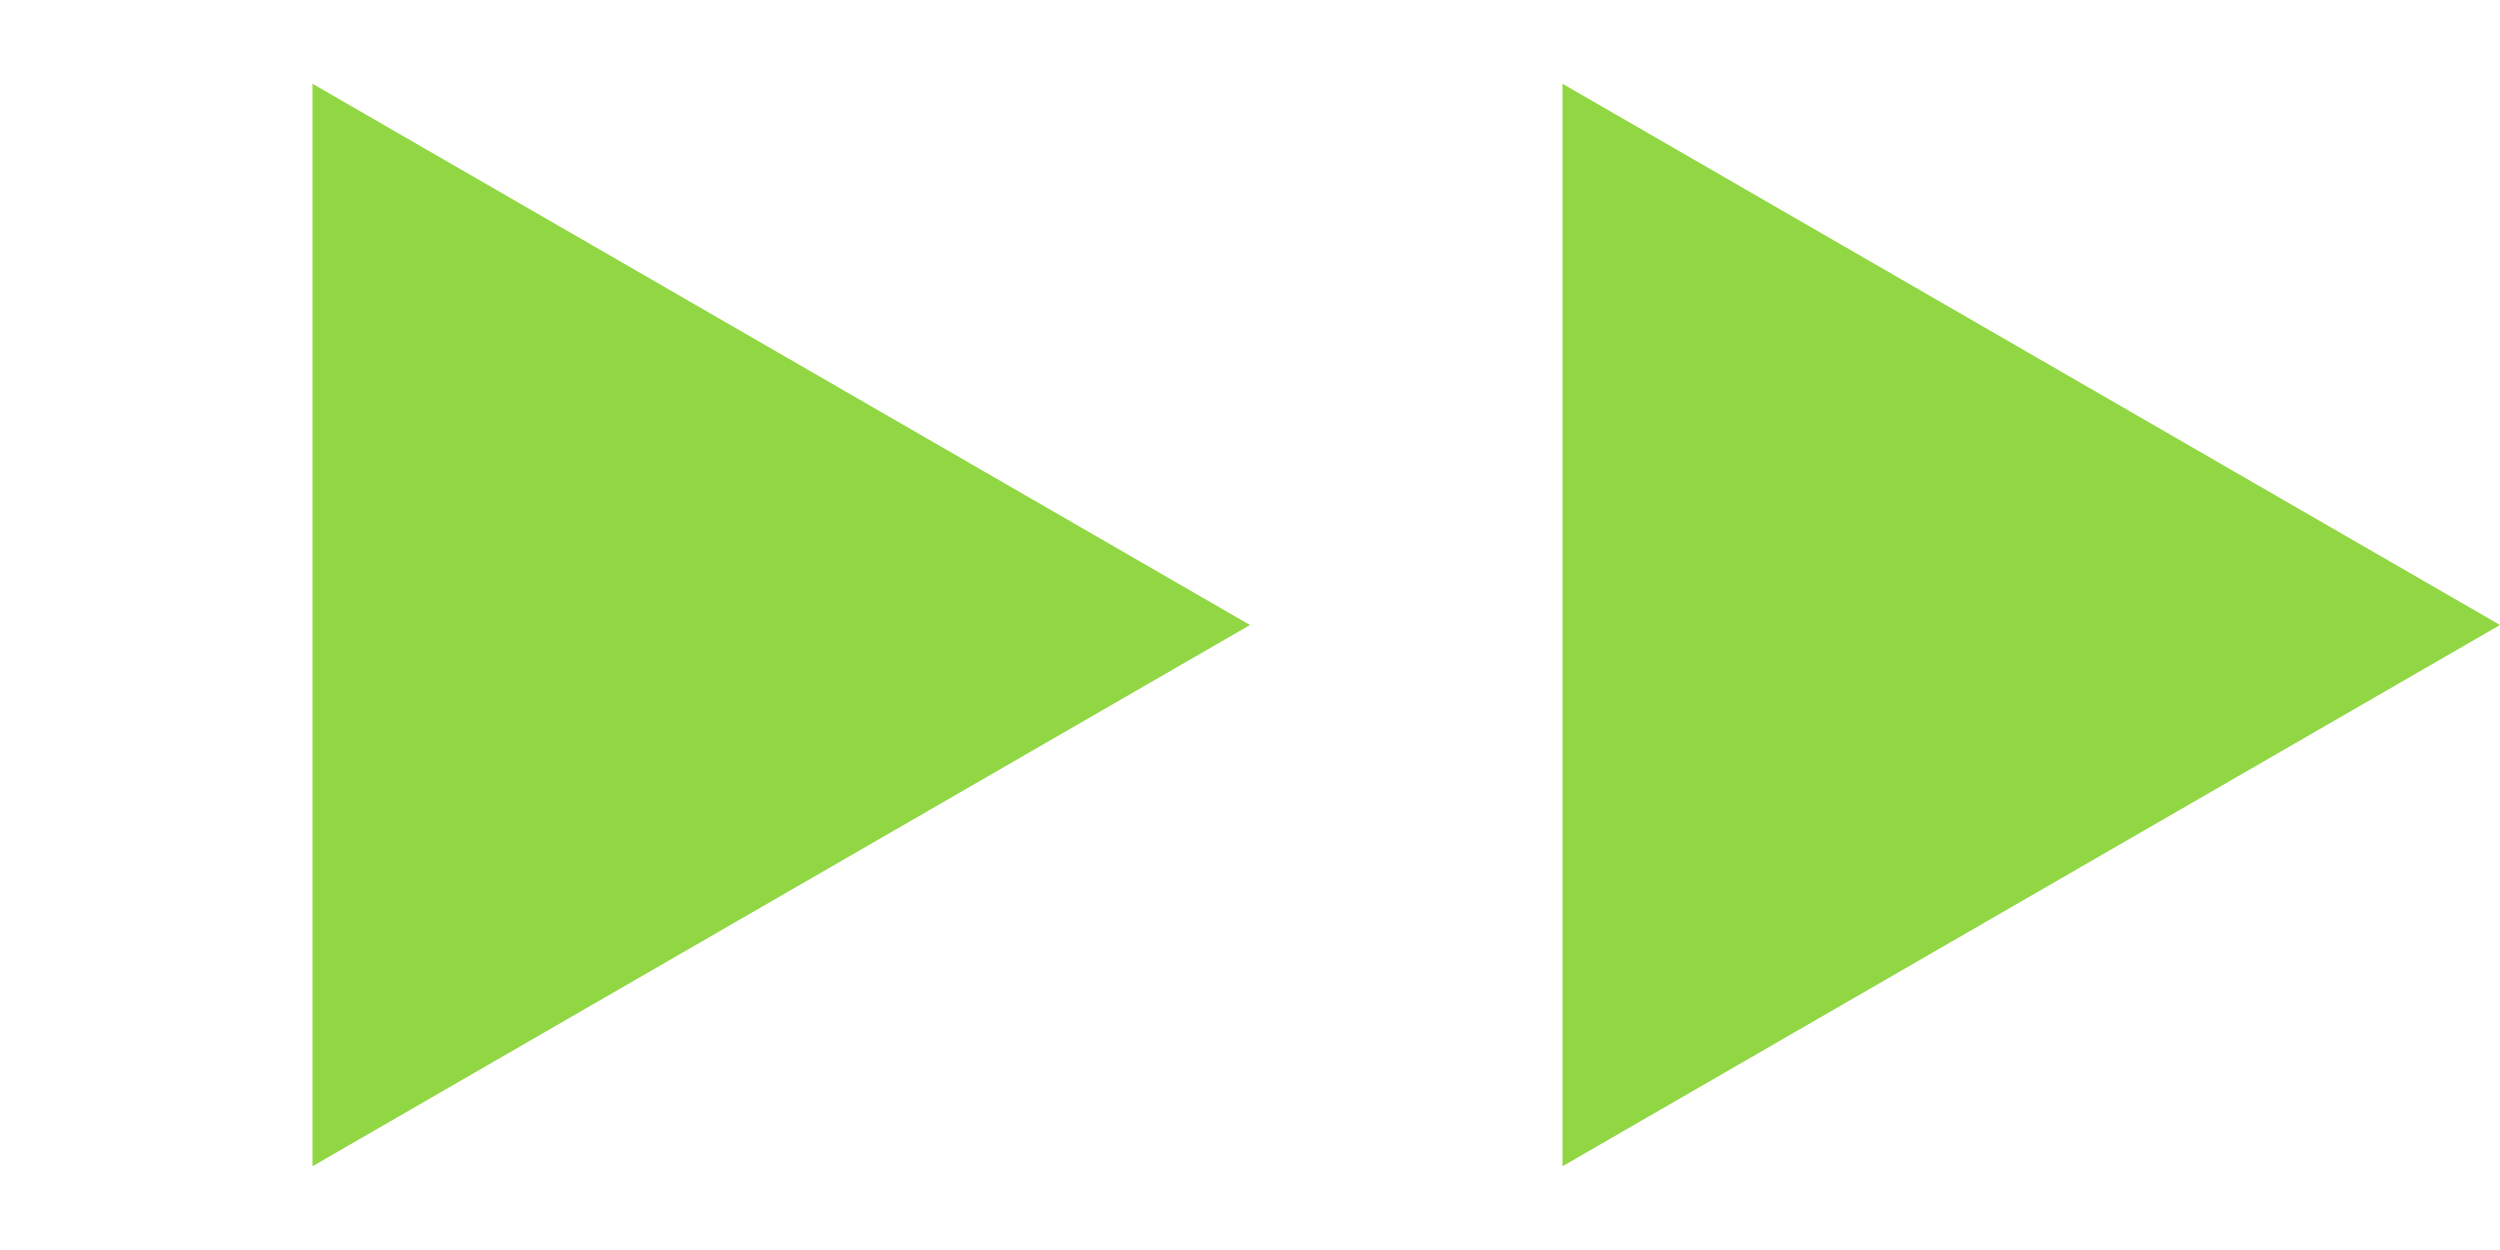 <?xml version="1.0" encoding="UTF-8"?> <svg xmlns="http://www.w3.org/2000/svg" width="18" height="9" viewBox="0 0 18 9" fill="none"><path d="M9 4.5L2.25 8.397L2.25 0.603L9 4.5Z" fill="#91D744"></path><path d="M18 4.5L11.25 8.397L11.25 0.603L18 4.5Z" fill="#91D744"></path></svg> 
